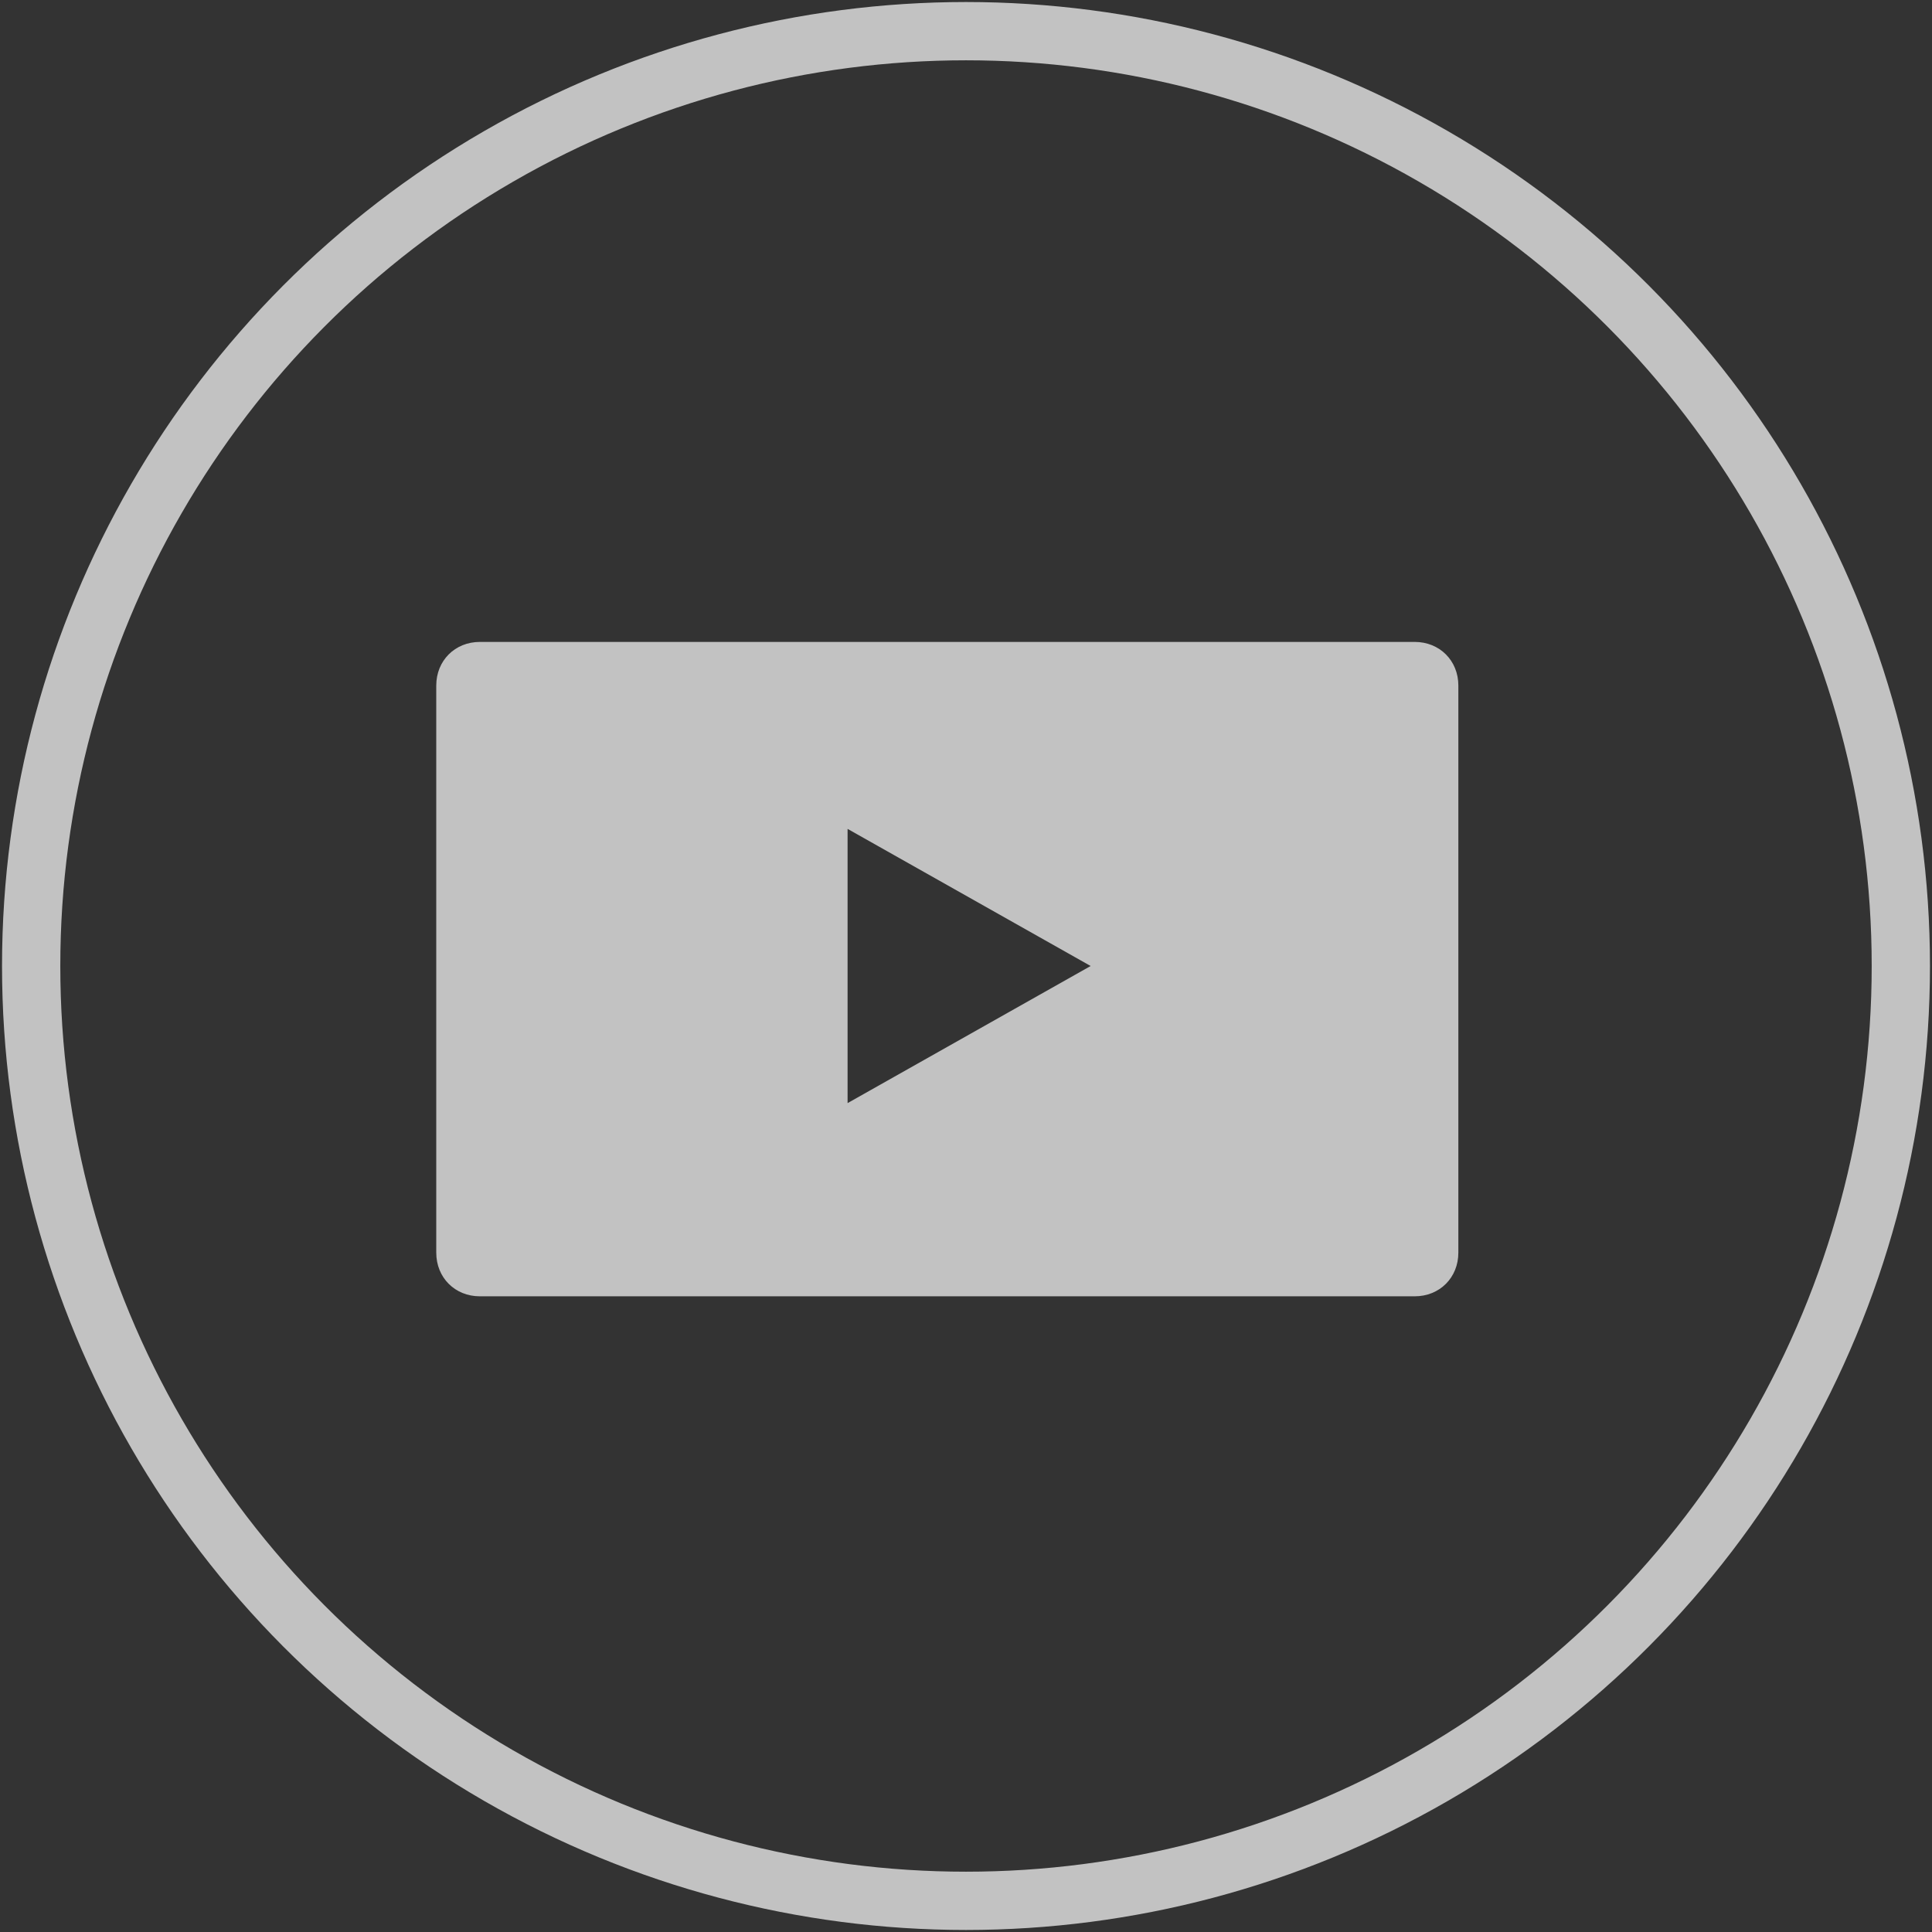 <?xml version="1.0" encoding="utf-8"?>
<!-- Generator: Adobe Illustrator 25.2.1, SVG Export Plug-In . SVG Version: 6.00 Build 0)  -->
<svg version="1.1" id="Layer_1" xmlns="http://www.w3.org/2000/svg" xmlns:xlink="http://www.w3.org/1999/xlink" x="0px" y="0px"
	 viewBox="0 0 31 31" style="enable-background:new 0 0 31 31;" xml:space="preserve">
<rect x="0" y="0" width="31" height="31" fill="#333333" stroke="none"/>
<style type="text/css">
	.st0{opacity:0.7;fill:none;stroke:#FFFFFF;stroke-width:0.935;enable-background:new    ;}
	.st1{opacity:0.7;fill:#FFFFFF;enable-background:new    ;}
</style>
<circle class="st0" cx="15.5" cy="15.5" r="15"/>
<path class="st1" d="M22.7,10.3h-15c-0.4,0-0.7,0.3-0.7,0.7v9.1c0,0.4,0.3,0.7,0.7,0.7h15c0.4,0,0.7-0.3,0.7-0.7v-9.1
	C23.4,10.6,23.1,10.3,22.7,10.3z M13.6,17.7v-4.4l3.9,2.2L13.6,17.7z"/>
</svg>
